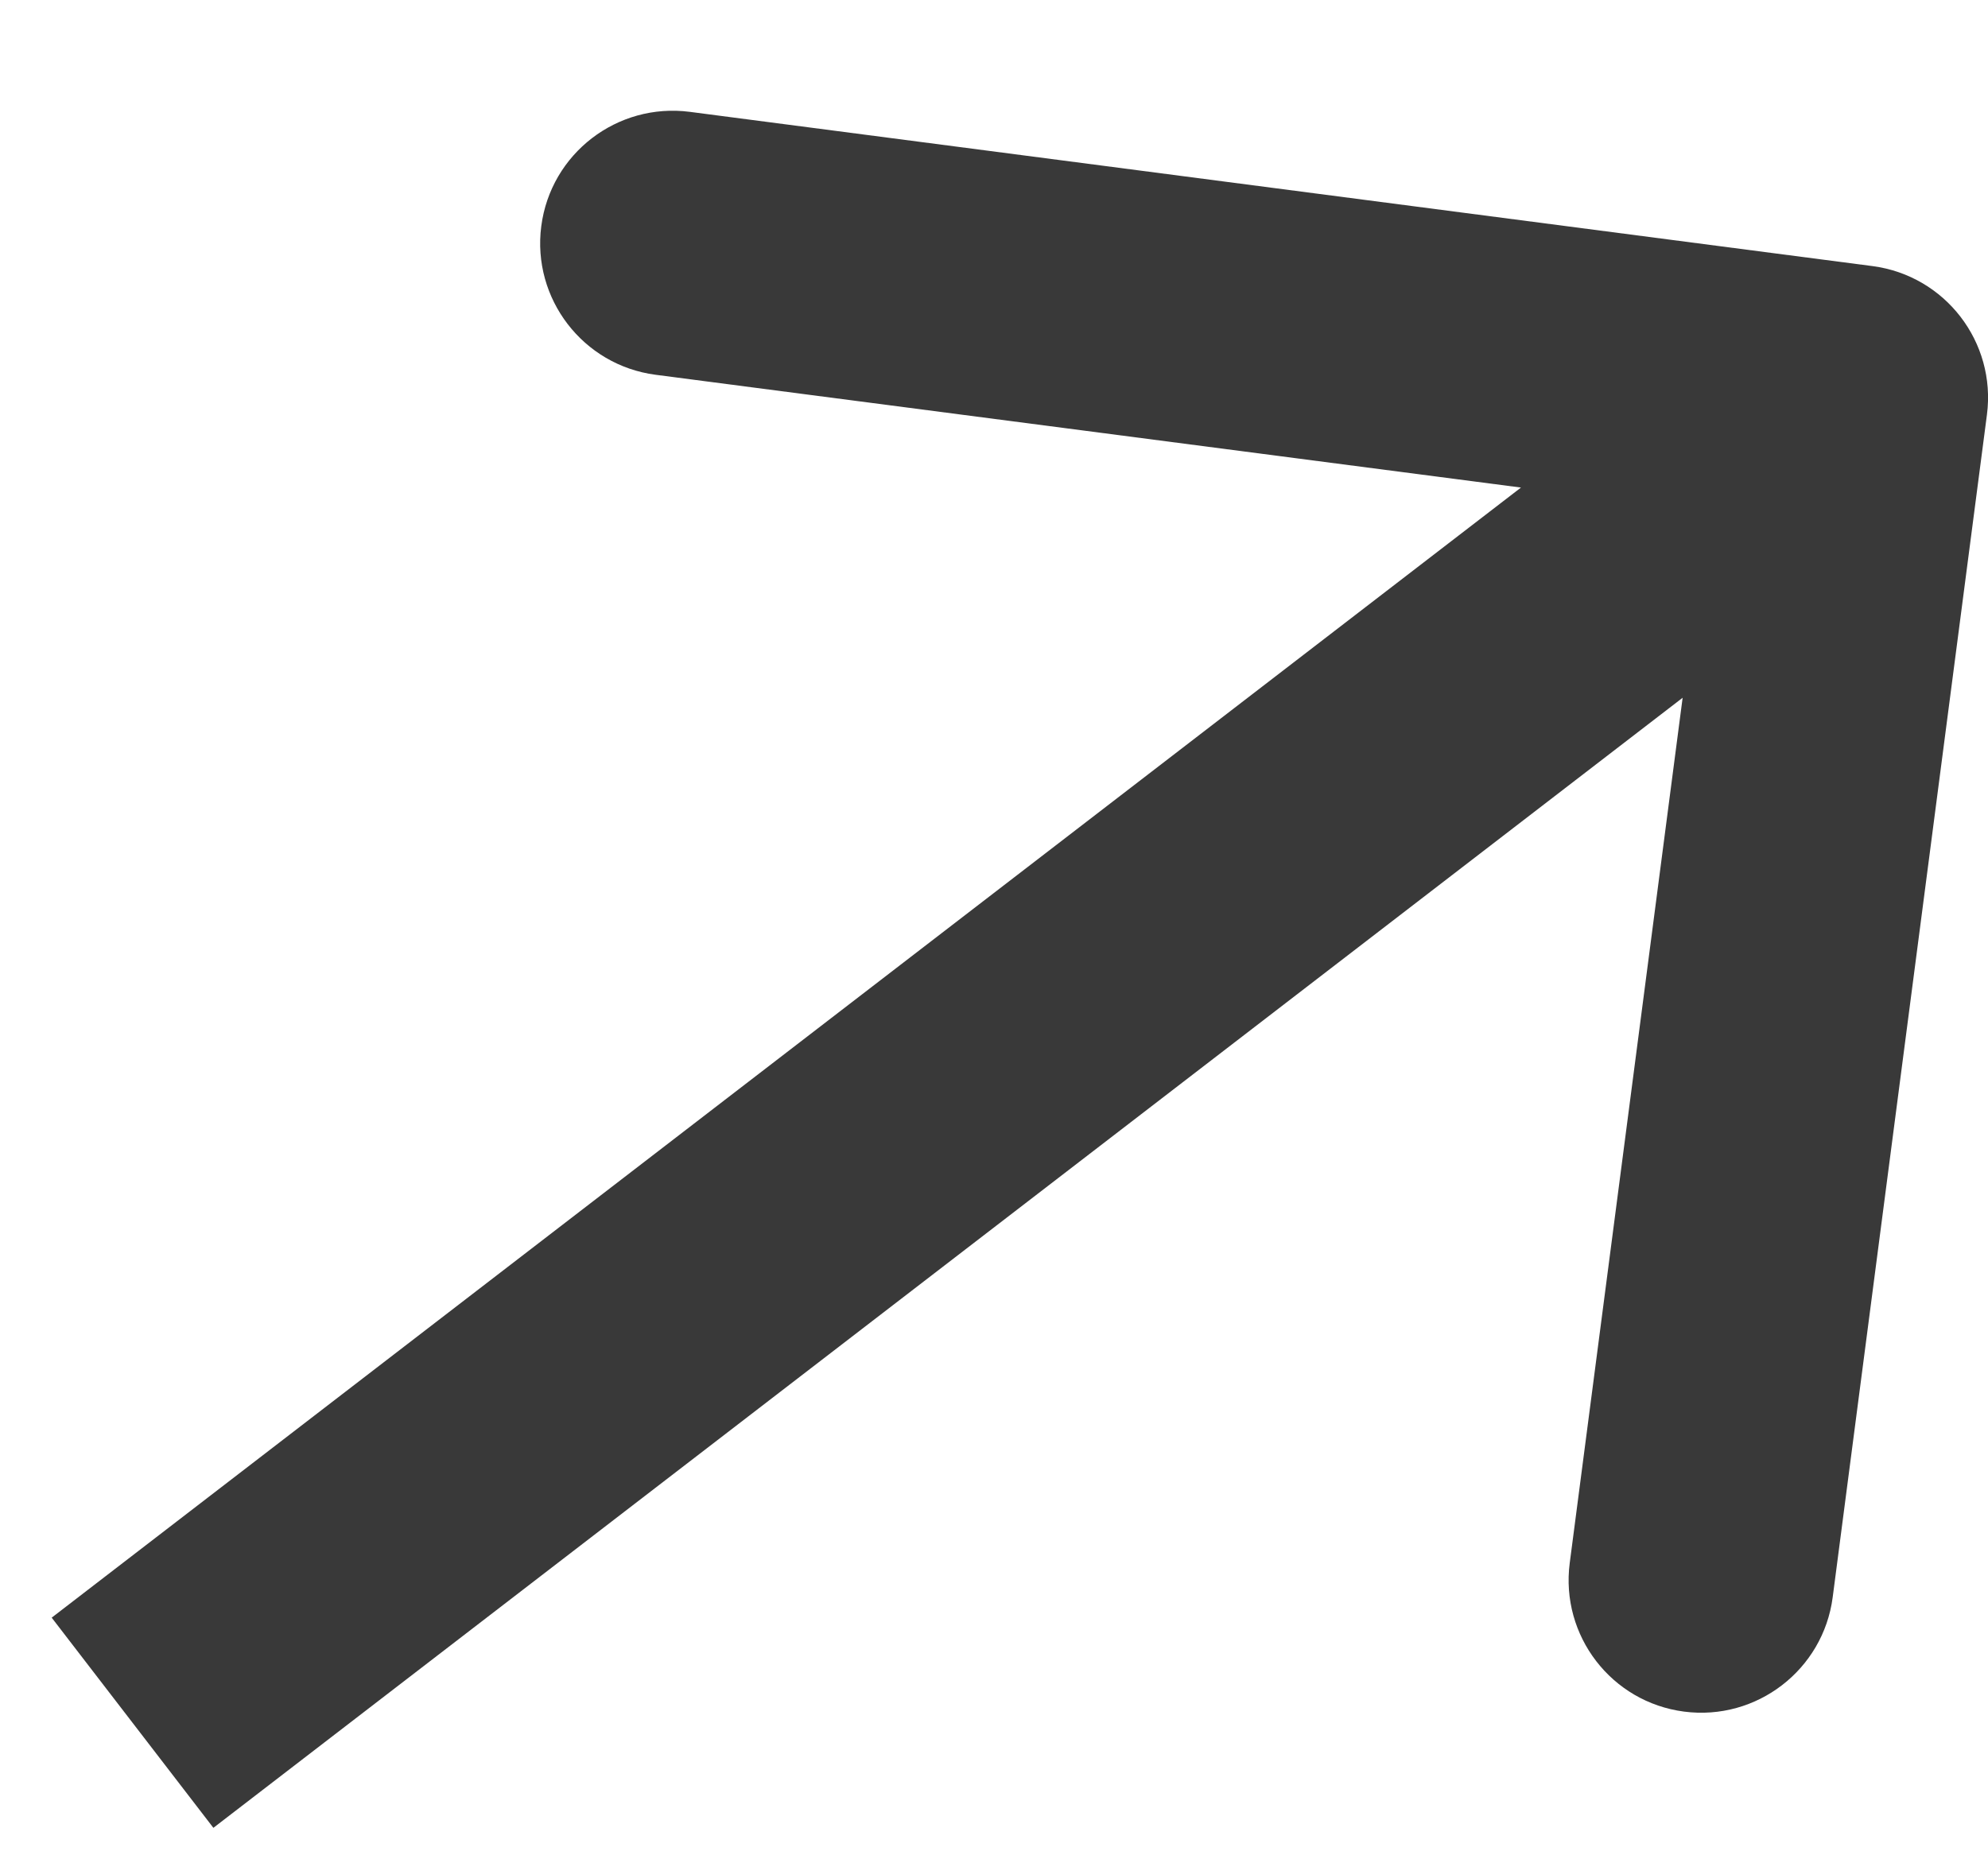 <?xml version="1.0" encoding="UTF-8"?> <svg xmlns="http://www.w3.org/2000/svg" width="15" height="14" viewBox="0 0 15 14" fill="none"><path d="M14.992 3.129C15.063 2.582 14.677 2.08 14.129 2.008L5.205 0.844C4.657 0.773 4.155 1.159 4.084 1.707C4.013 2.254 4.399 2.756 4.946 2.828L12.879 3.862L11.844 11.795C11.773 12.343 12.159 12.845 12.707 12.916C13.254 12.987 13.756 12.601 13.828 12.054L14.992 3.129ZM1 13L1.61 13.793L14.61 3.793L14 3L13.39 2.207L0.39 12.207L1 13Z" fill="#393939"></path></svg> 